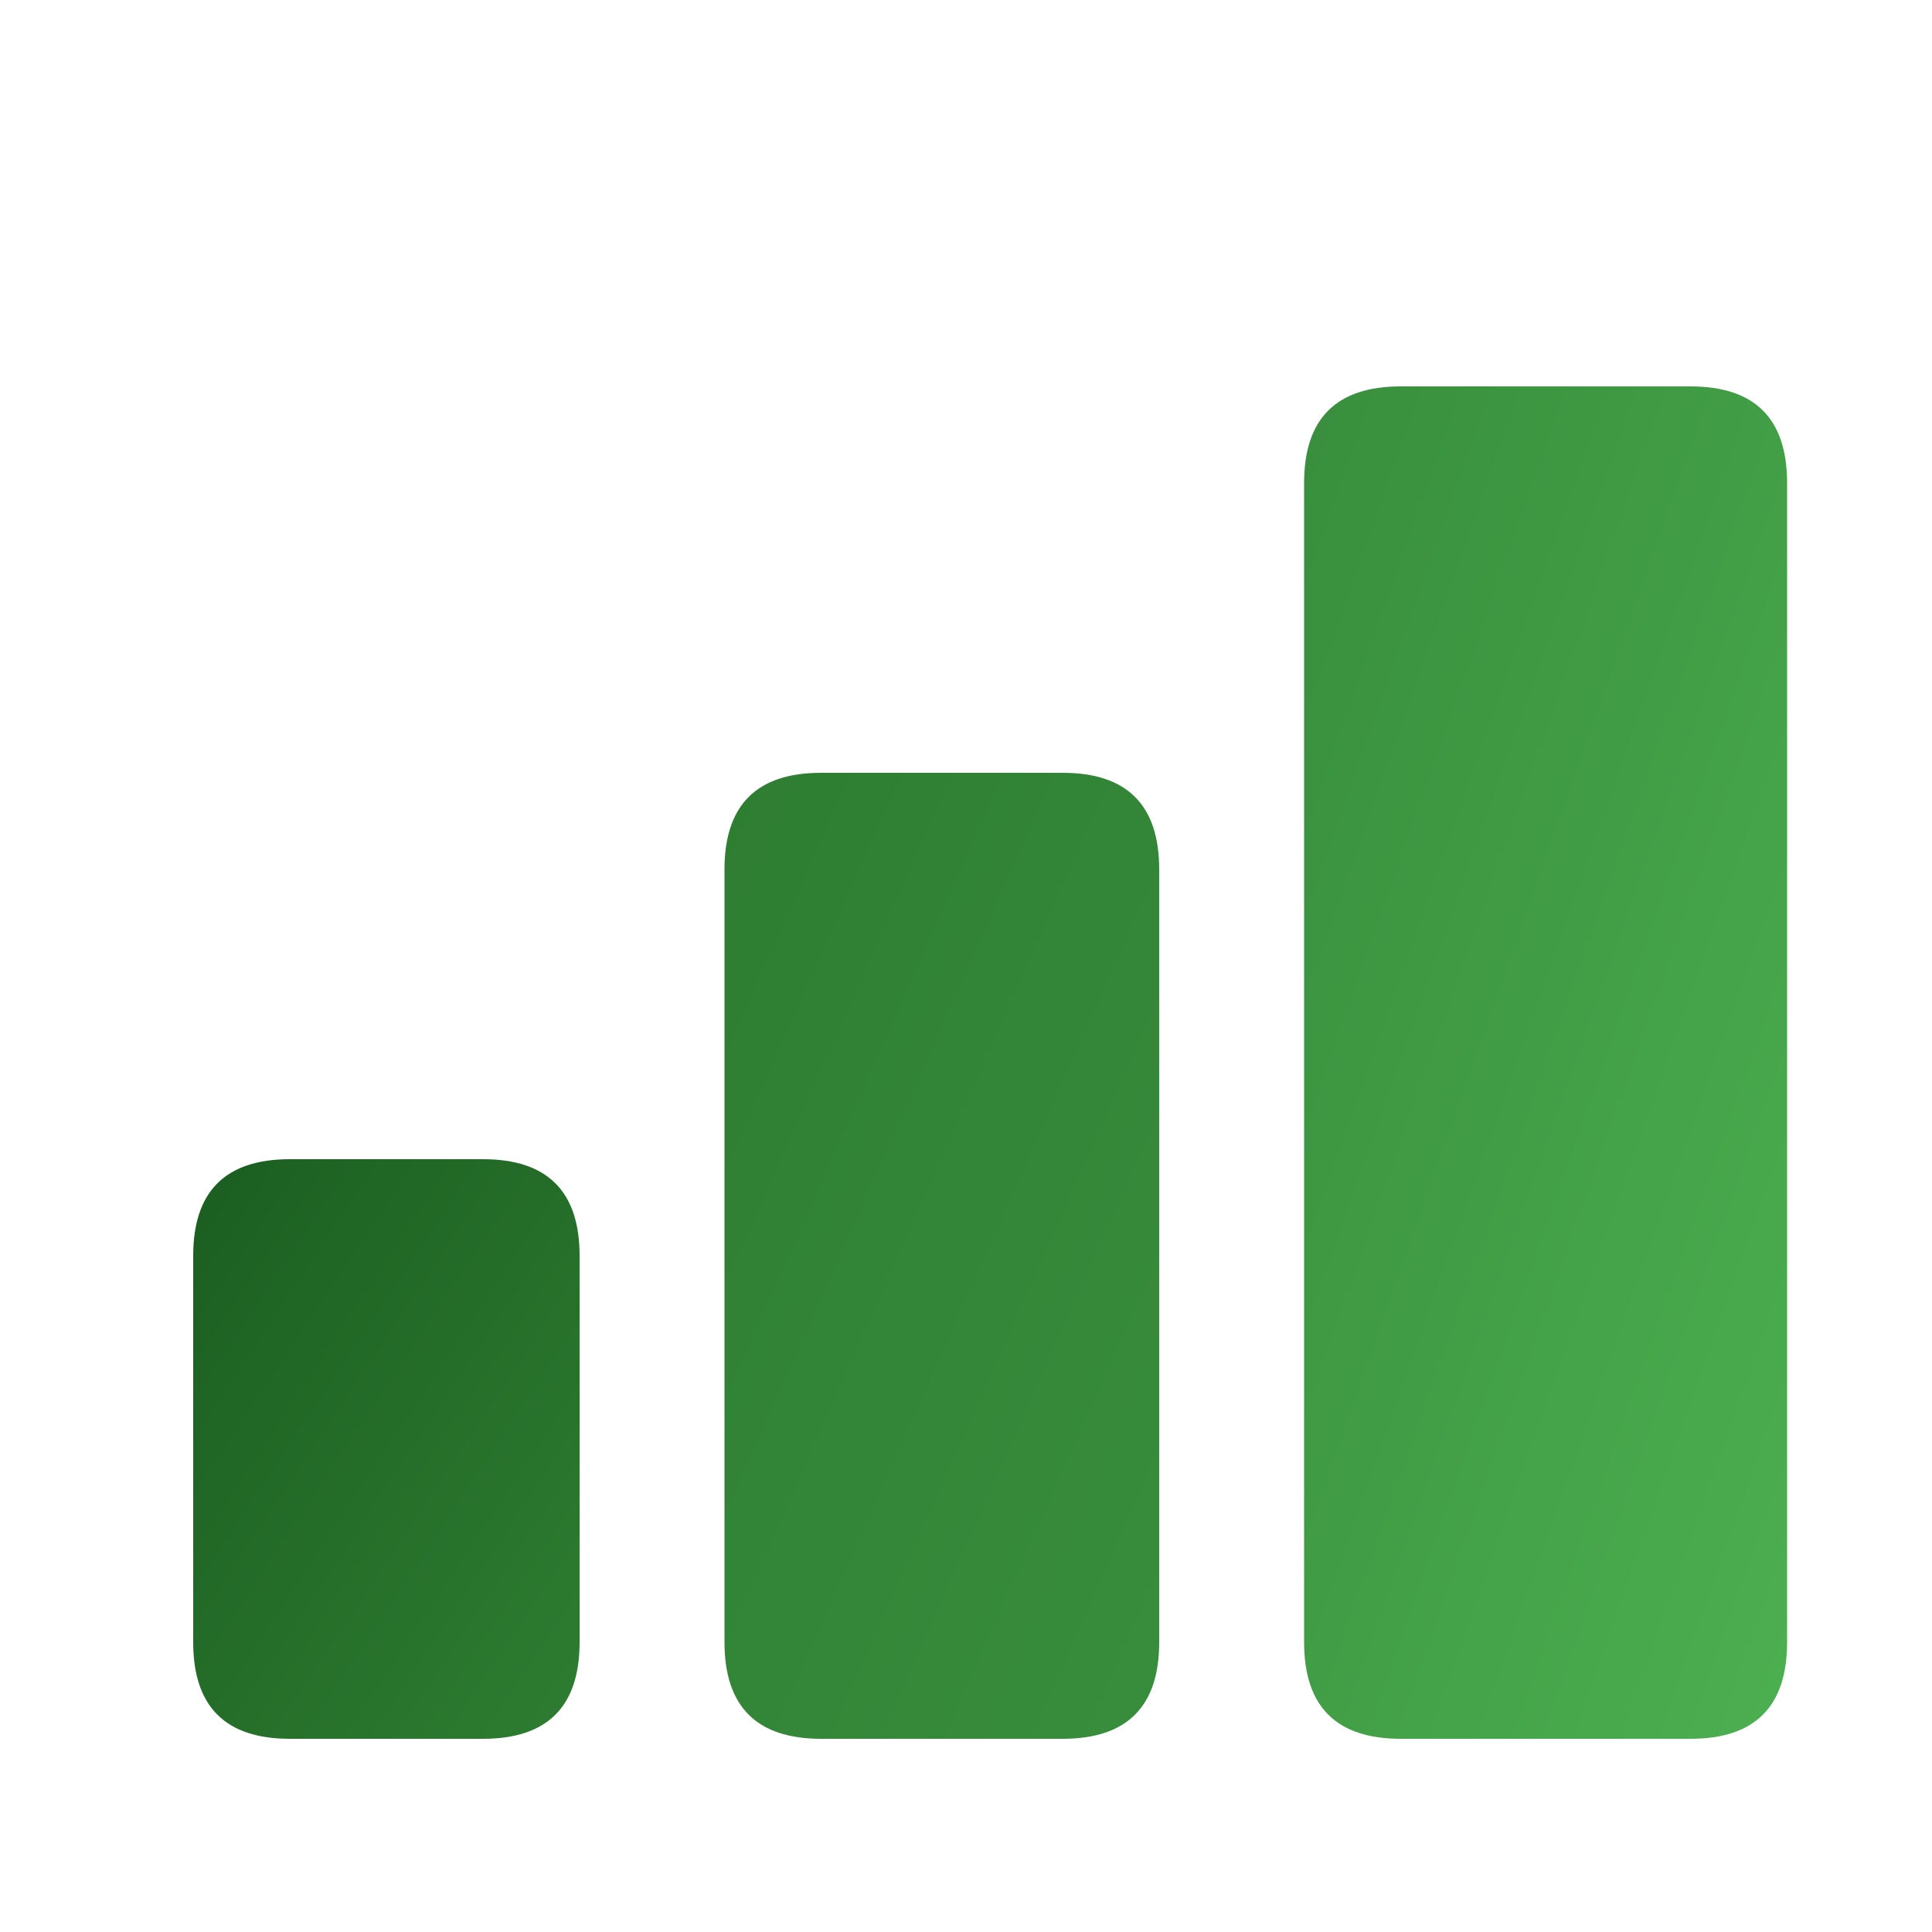 <svg width="200" height="200" viewBox="0 0 200 200" xmlns="http://www.w3.org/2000/svg">
  <defs>
    <linearGradient id="grad1" x1="0%" y1="0%" x2="100%" y2="100%">
      <stop offset="0%" style="stop-color:#1B5E20;stop-opacity:1" />
      <stop offset="100%" style="stop-color:#2E7D32;stop-opacity:1" />
    </linearGradient>
    <linearGradient id="grad2" x1="0%" y1="0%" x2="100%" y2="100%">
      <stop offset="0%" style="stop-color:#2E7D32;stop-opacity:1" />
      <stop offset="100%" style="stop-color:#388E3C;stop-opacity:1" />
    </linearGradient>
    <linearGradient id="grad3" x1="0%" y1="0%" x2="100%" y2="100%">
      <stop offset="0%" style="stop-color:#388E3C;stop-opacity:1" />
      <stop offset="100%" style="stop-color:#4CAF50;stop-opacity:1" />
    </linearGradient>
  </defs>
  
  <!-- First bar (shortest, darkest) -->
  <path d="M20 130 Q20 120 30 120 L50 120 Q60 120 60 130 L60 170 Q60 180 50 180 L30 180 Q20 180 20 170 Z" fill="url(#grad1)" />
  
  <!-- Second bar (medium) -->
  <path d="M75 90 Q75 80 85 80 L110 80 Q120 80 120 90 L120 170 Q120 180 110 180 L85 180 Q75 180 75 170 Z" fill="url(#grad2)" />
  
  <!-- Third bar (tallest, lightest) -->
  <path d="M135 50 Q135 40 145 40 L175 40 Q185 40 185 50 L185 170 Q185 180 175 180 L145 180 Q135 180 135 170 Z" fill="url(#grad3)" />
</svg>